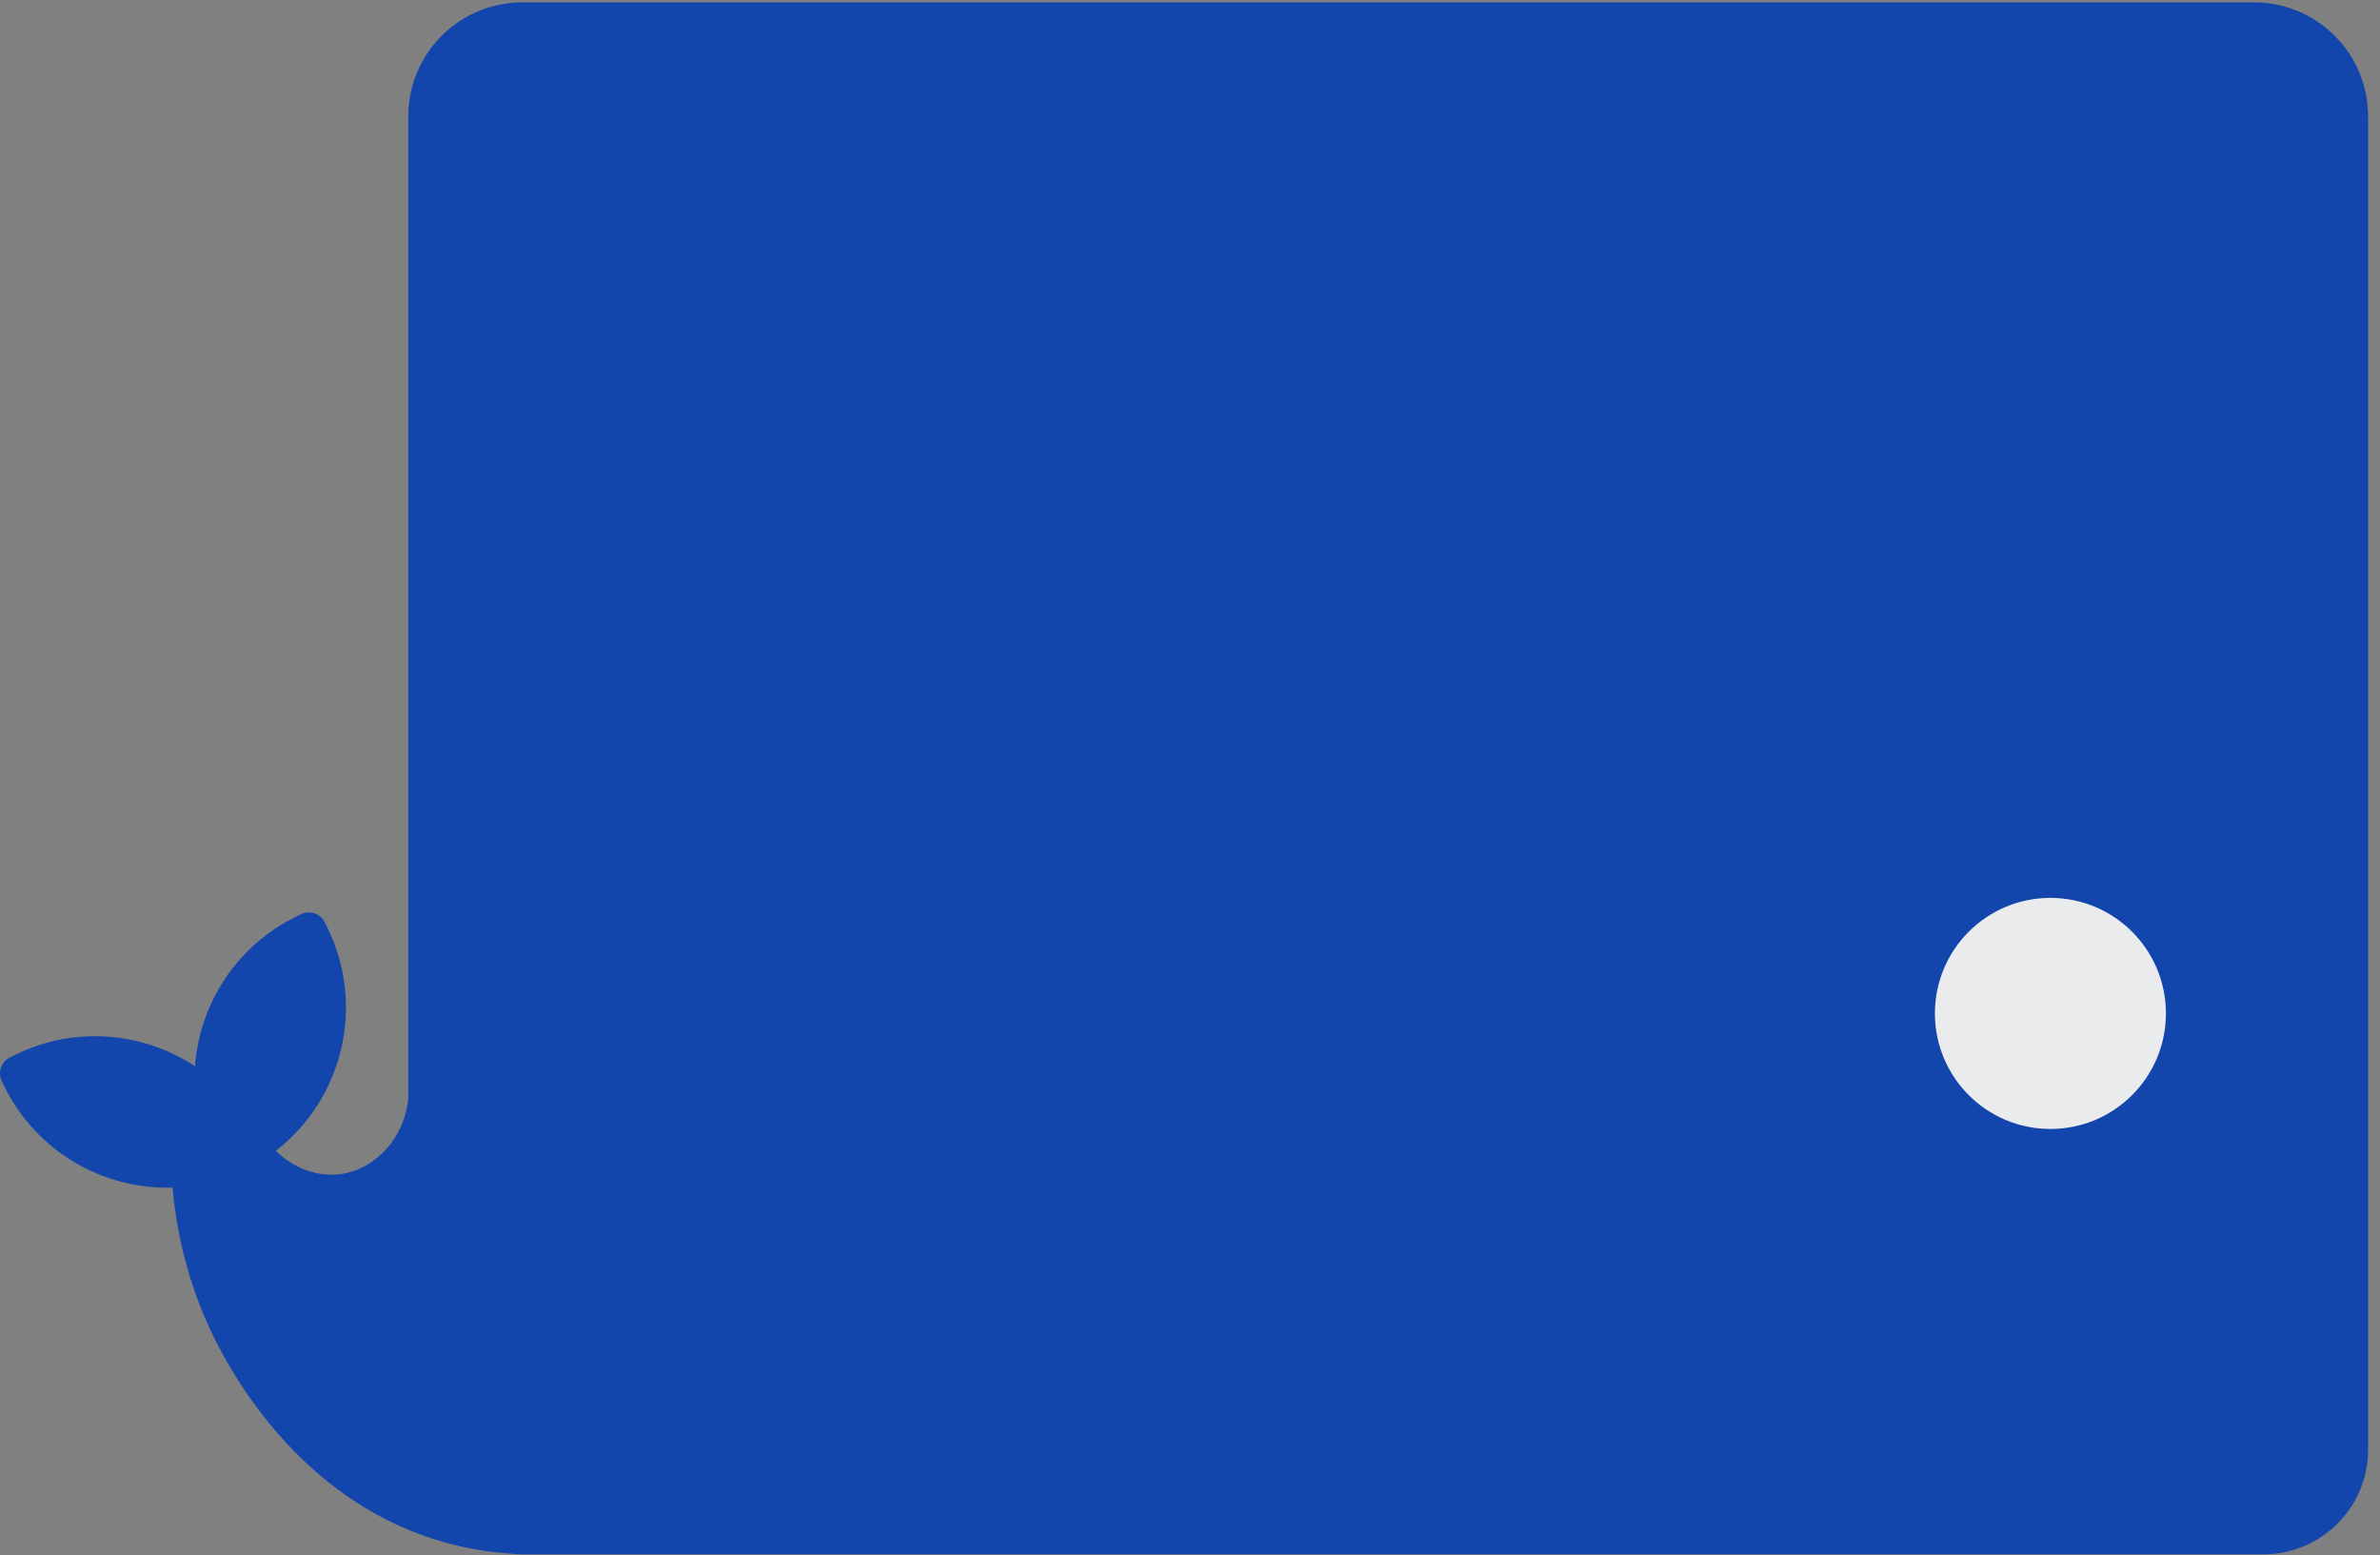 <svg width="75" height="49" viewBox="0 0 75 49" fill="none" xmlns="http://www.w3.org/2000/svg">
<rect x="0" y="0" width="75" height="49" fill="#808080" stroke="none"/>
<g clip-path="url(#clip0_5_571)">
<path d="M64.332 0.075H71.033C73.017 0.075 74.625 1.684 74.625 3.669V45.672C74.625 47.492 73.15 48.968 71.329 48.968H16.459C16.318 48.968 16.18 48.958 16.043 48.943C15.498 48.905 14.658 48.803 13.684 48.494C9.491 47.165 7.385 43.452 6.721 42.09C6.267 41.16 5.629 39.566 5.437 37.416C3.268 37.48 1.157 36.3 0.137 34.226L0.058 34.063C-0.079 33.785 0.035 33.449 0.313 33.313L0.476 33.233C2.361 32.305 4.509 32.514 6.145 33.592C6.29 31.638 7.436 29.809 9.322 28.883L9.484 28.802C9.762 28.666 10.099 28.78 10.235 29.058L10.315 29.221C11.534 31.699 10.793 34.63 8.692 36.257C9.25 36.807 10.005 37.088 10.736 36.989C11.835 36.839 12.749 35.848 12.866 34.607V3.669C12.866 1.684 14.475 0.075 16.459 0.075H23.159H26.247H61.244H64.332Z" fill="#1246AC"/>
<path d="M60.974 31.928C60.974 29.917 62.604 28.288 64.614 28.288C66.624 28.288 68.254 29.917 68.254 31.928C68.254 33.938 66.624 35.568 64.614 35.568C62.604 35.568 60.974 33.938 60.974 31.928Z" fill="#EAEBEC"/>
</g>
<defs>
<clipPath id="clip0_5_571">
<rect width="75" height="49" fill="white"/>
</clipPath>
</defs>
</svg>
